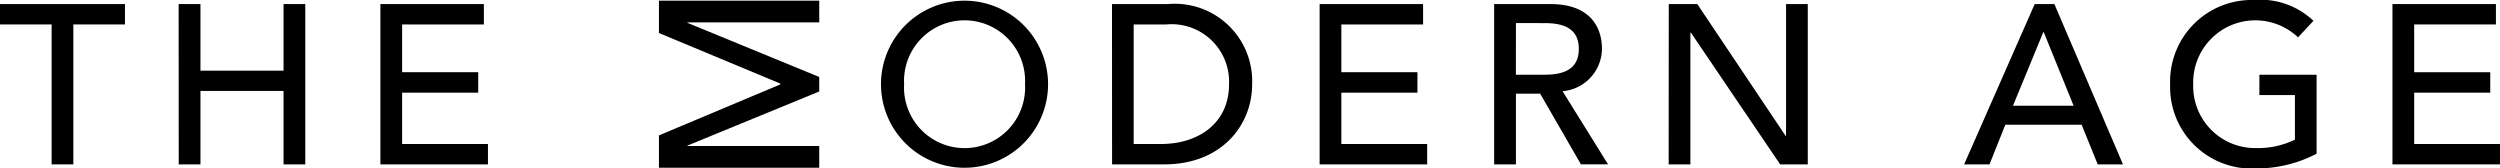 <svg xmlns="http://www.w3.org/2000/svg" viewBox="0 0 148.412 10"><title>logo</title><path d="M3.064,1.451H0V.242H7.419V1.451H4.354V9.758H3.064Z"/><path d="M10.605.242H11.9V4.194h4.933V.242h1.29V9.758h-1.29V5.4H11.9V9.758h-1.29Z"/><path d="M22.582.242h6.143V1.451H23.872V4.288h4.517V5.5H23.872V8.548h5.095v1.21H22.582Z"/><path d="M39.118,9.959V8.037l7.2-3.024V4.96l-7.2-3V.04h9.516V1.331H40.811v.026L48.634,4.57v.86L40.811,8.642v.027h7.823v1.29Z"/><path d="M52.3,5a4.959,4.959,0,1,1,9.918,0A4.959,4.959,0,1,1,52.3,5ZM60.85,5a3.594,3.594,0,1,0-7.177,0A3.594,3.594,0,1,0,60.85,5Z"/><path d="M66.013.242h3.32a4.594,4.594,0,0,1,5,4.758c0,2.433-1.814,4.758-5.215,4.758h-3.1ZM67.3,8.548H68.93c2.177,0,4.032-1.2,4.032-3.548a3.413,3.413,0,0,0-3.723-3.549H67.3Z"/><path d="M78.339.242h6.142V1.451H79.629V4.288h4.517V5.5H79.629V8.548h5.094v1.21H78.339Z"/><path d="M88.7.242h3.346C94.482.242,95.1,1.707,95.1,2.9a2.552,2.552,0,0,1-2.339,2.514l2.7,4.341H93.851l-2.42-4.194H89.993V9.758H88.7Zm1.29,4.193h1.693c1.022,0,2.043-.241,2.043-1.532s-1.021-1.532-2.043-1.532H89.993Z"/><path d="M99.066.242h1.694L106,8.064h.028V.242h1.29V9.758h-1.64l-5.3-7.823h-.028V9.758h-1.29Z"/><path d="M120.789.242h1.169l4.072,9.516h-1.5l-.954-2.353h-4.53l-.94,2.353H116.6ZM123.1,6.277l-1.774-4.368H121.3l-1.8,4.368Z"/><path d="M137.524,4.435V9.126a7.722,7.722,0,0,1-3.6.874,4.836,4.836,0,0,1-5.094-5,4.842,4.842,0,0,1,4.959-5,4.577,4.577,0,0,1,3.549,1.237l-.915.981A3.688,3.688,0,0,0,130.2,5a3.674,3.674,0,0,0,3.7,3.79,5.029,5.029,0,0,0,2.338-.5V5.645h-2.11V4.435Z"/><path d="M142.028.242h6.142V1.451h-4.852V4.288h4.516V5.5h-4.516V8.548h5.094v1.21h-6.384Z"/></svg>